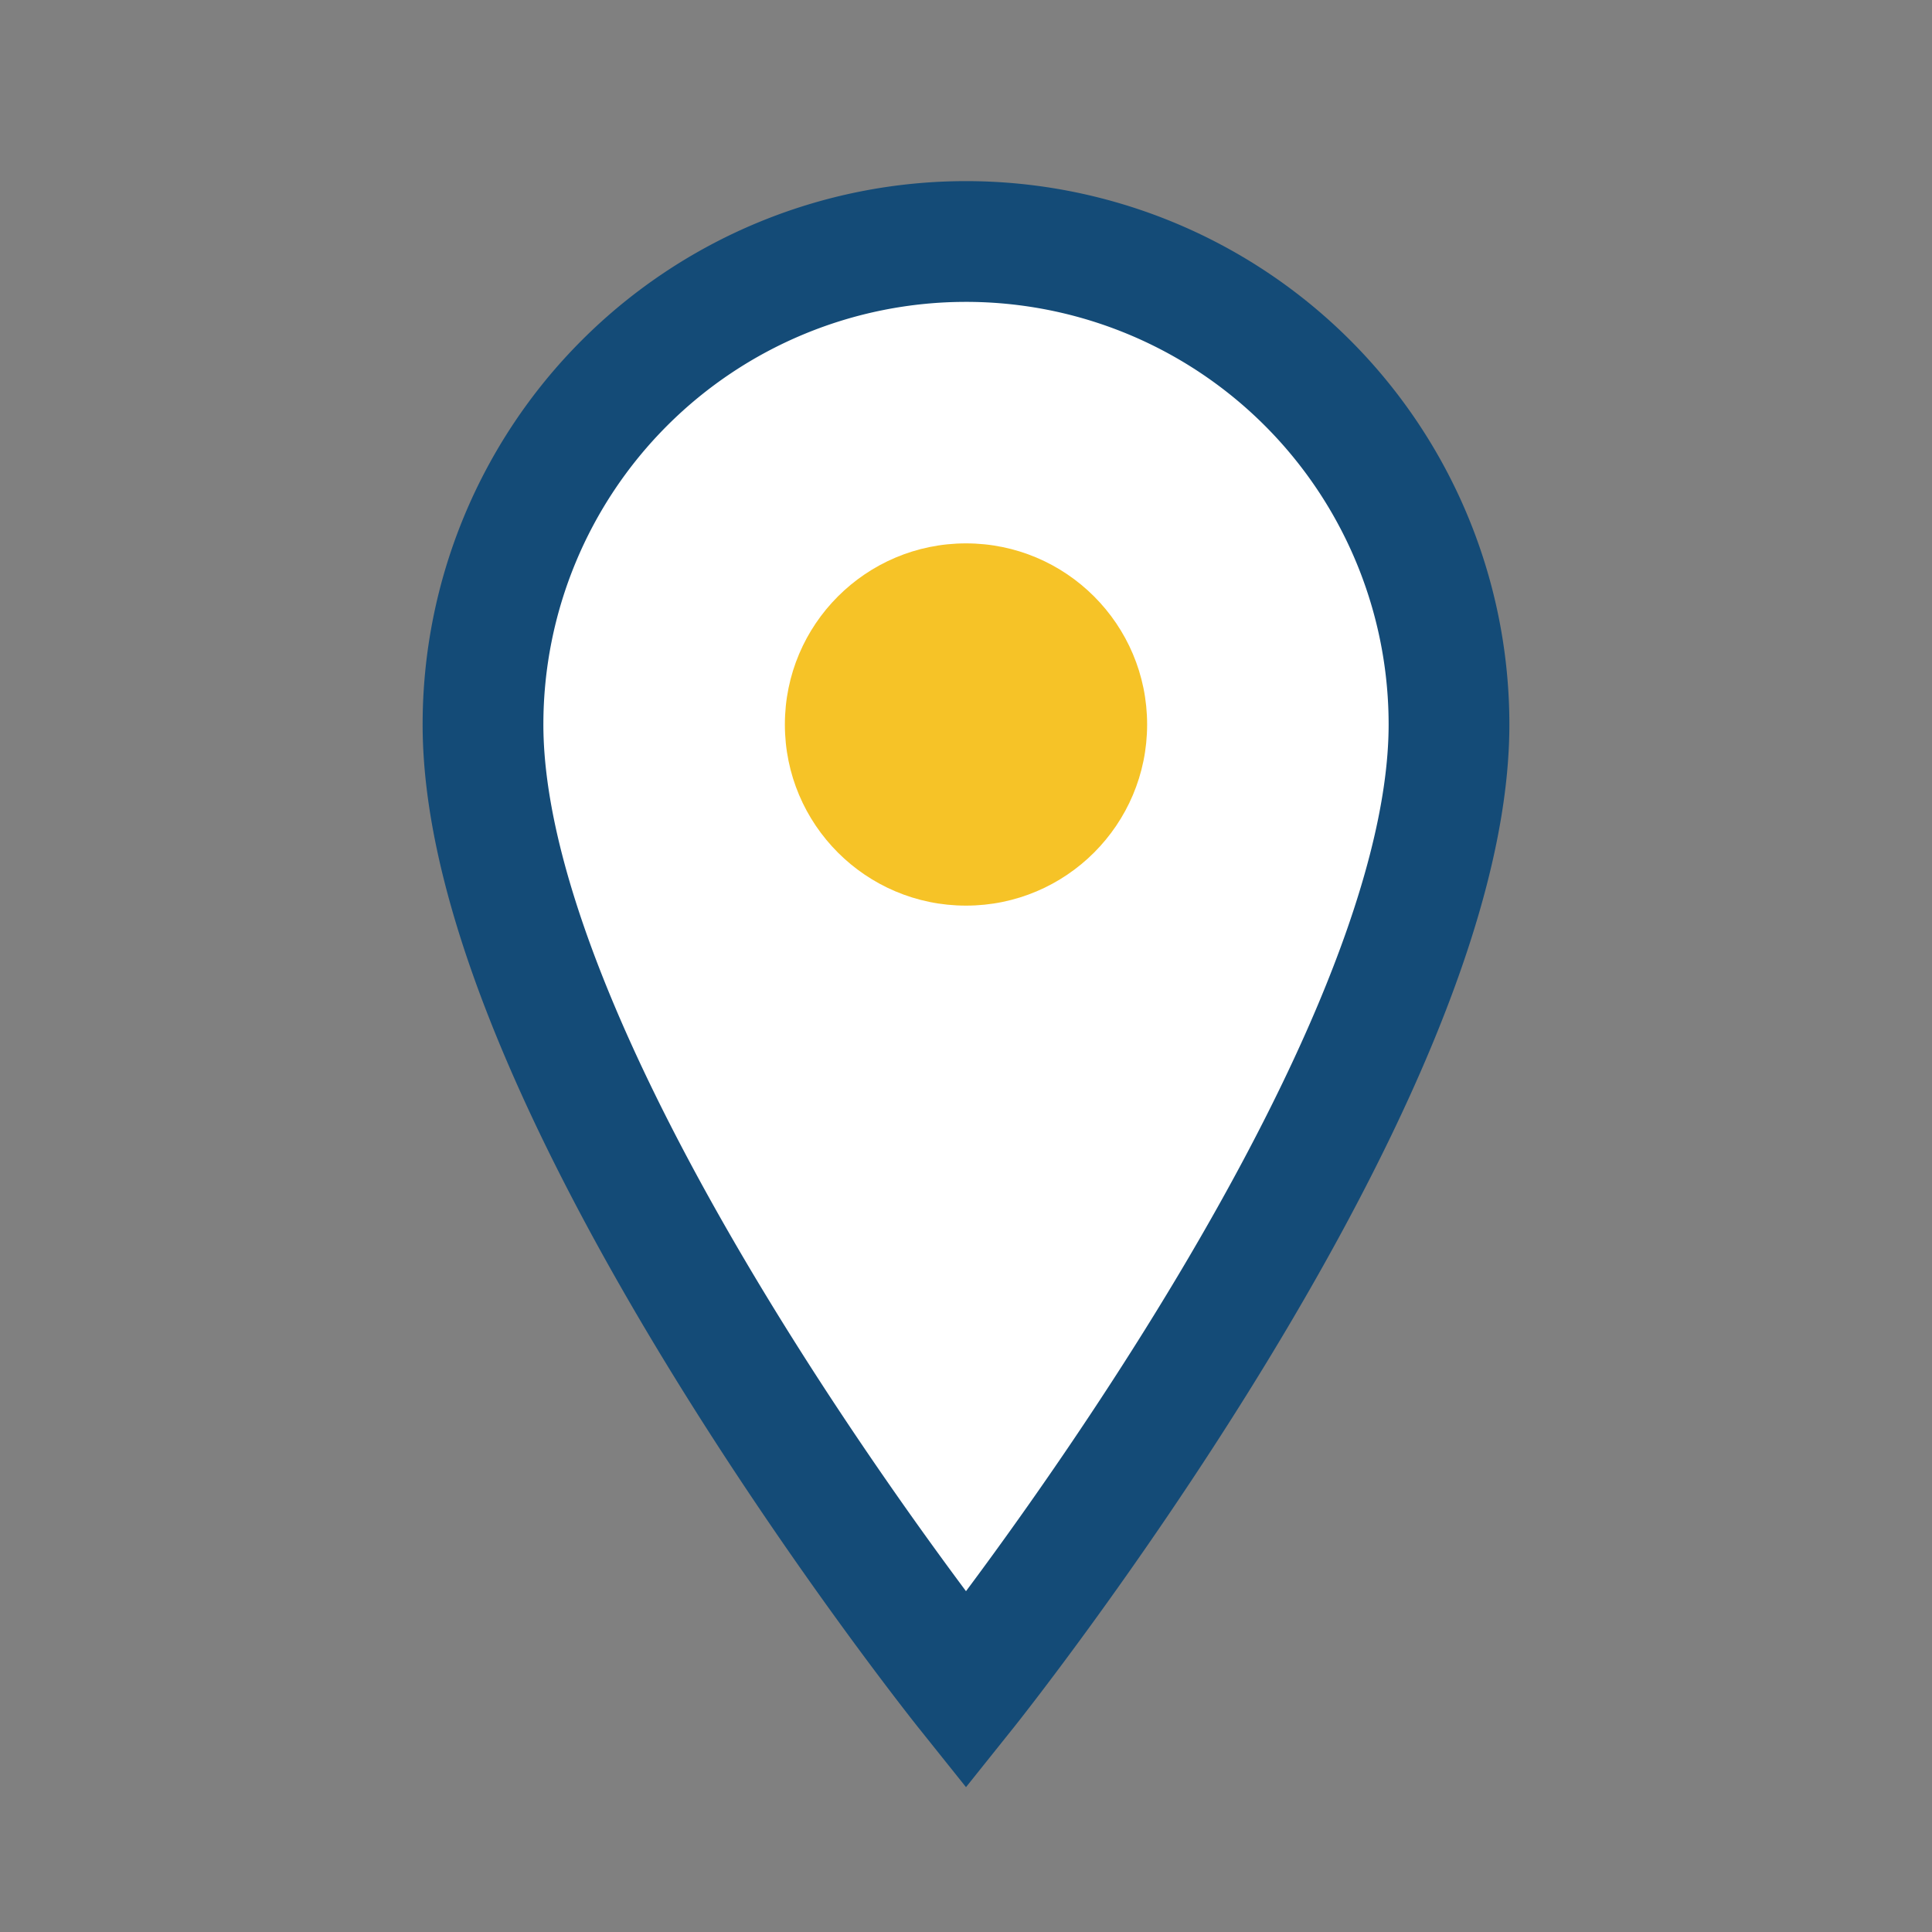 <?xml version="1.0" encoding="UTF-8"?>
<svg xmlns="http://www.w3.org/2000/svg" width="32" height="32" viewBox="0 0 32 32"><rect x="0" y="0" width="32" height="32" fill="#808080" stroke="none"/><path d="M16 4a8 8 0 018 8c0 6-8 16-8 16S8 18 8 12a8 8 0 018-8z" fill="#fff" stroke="#144B77" stroke-width="2"/><circle cx="16" cy="12" r="3" fill="#F6C327"/></svg>